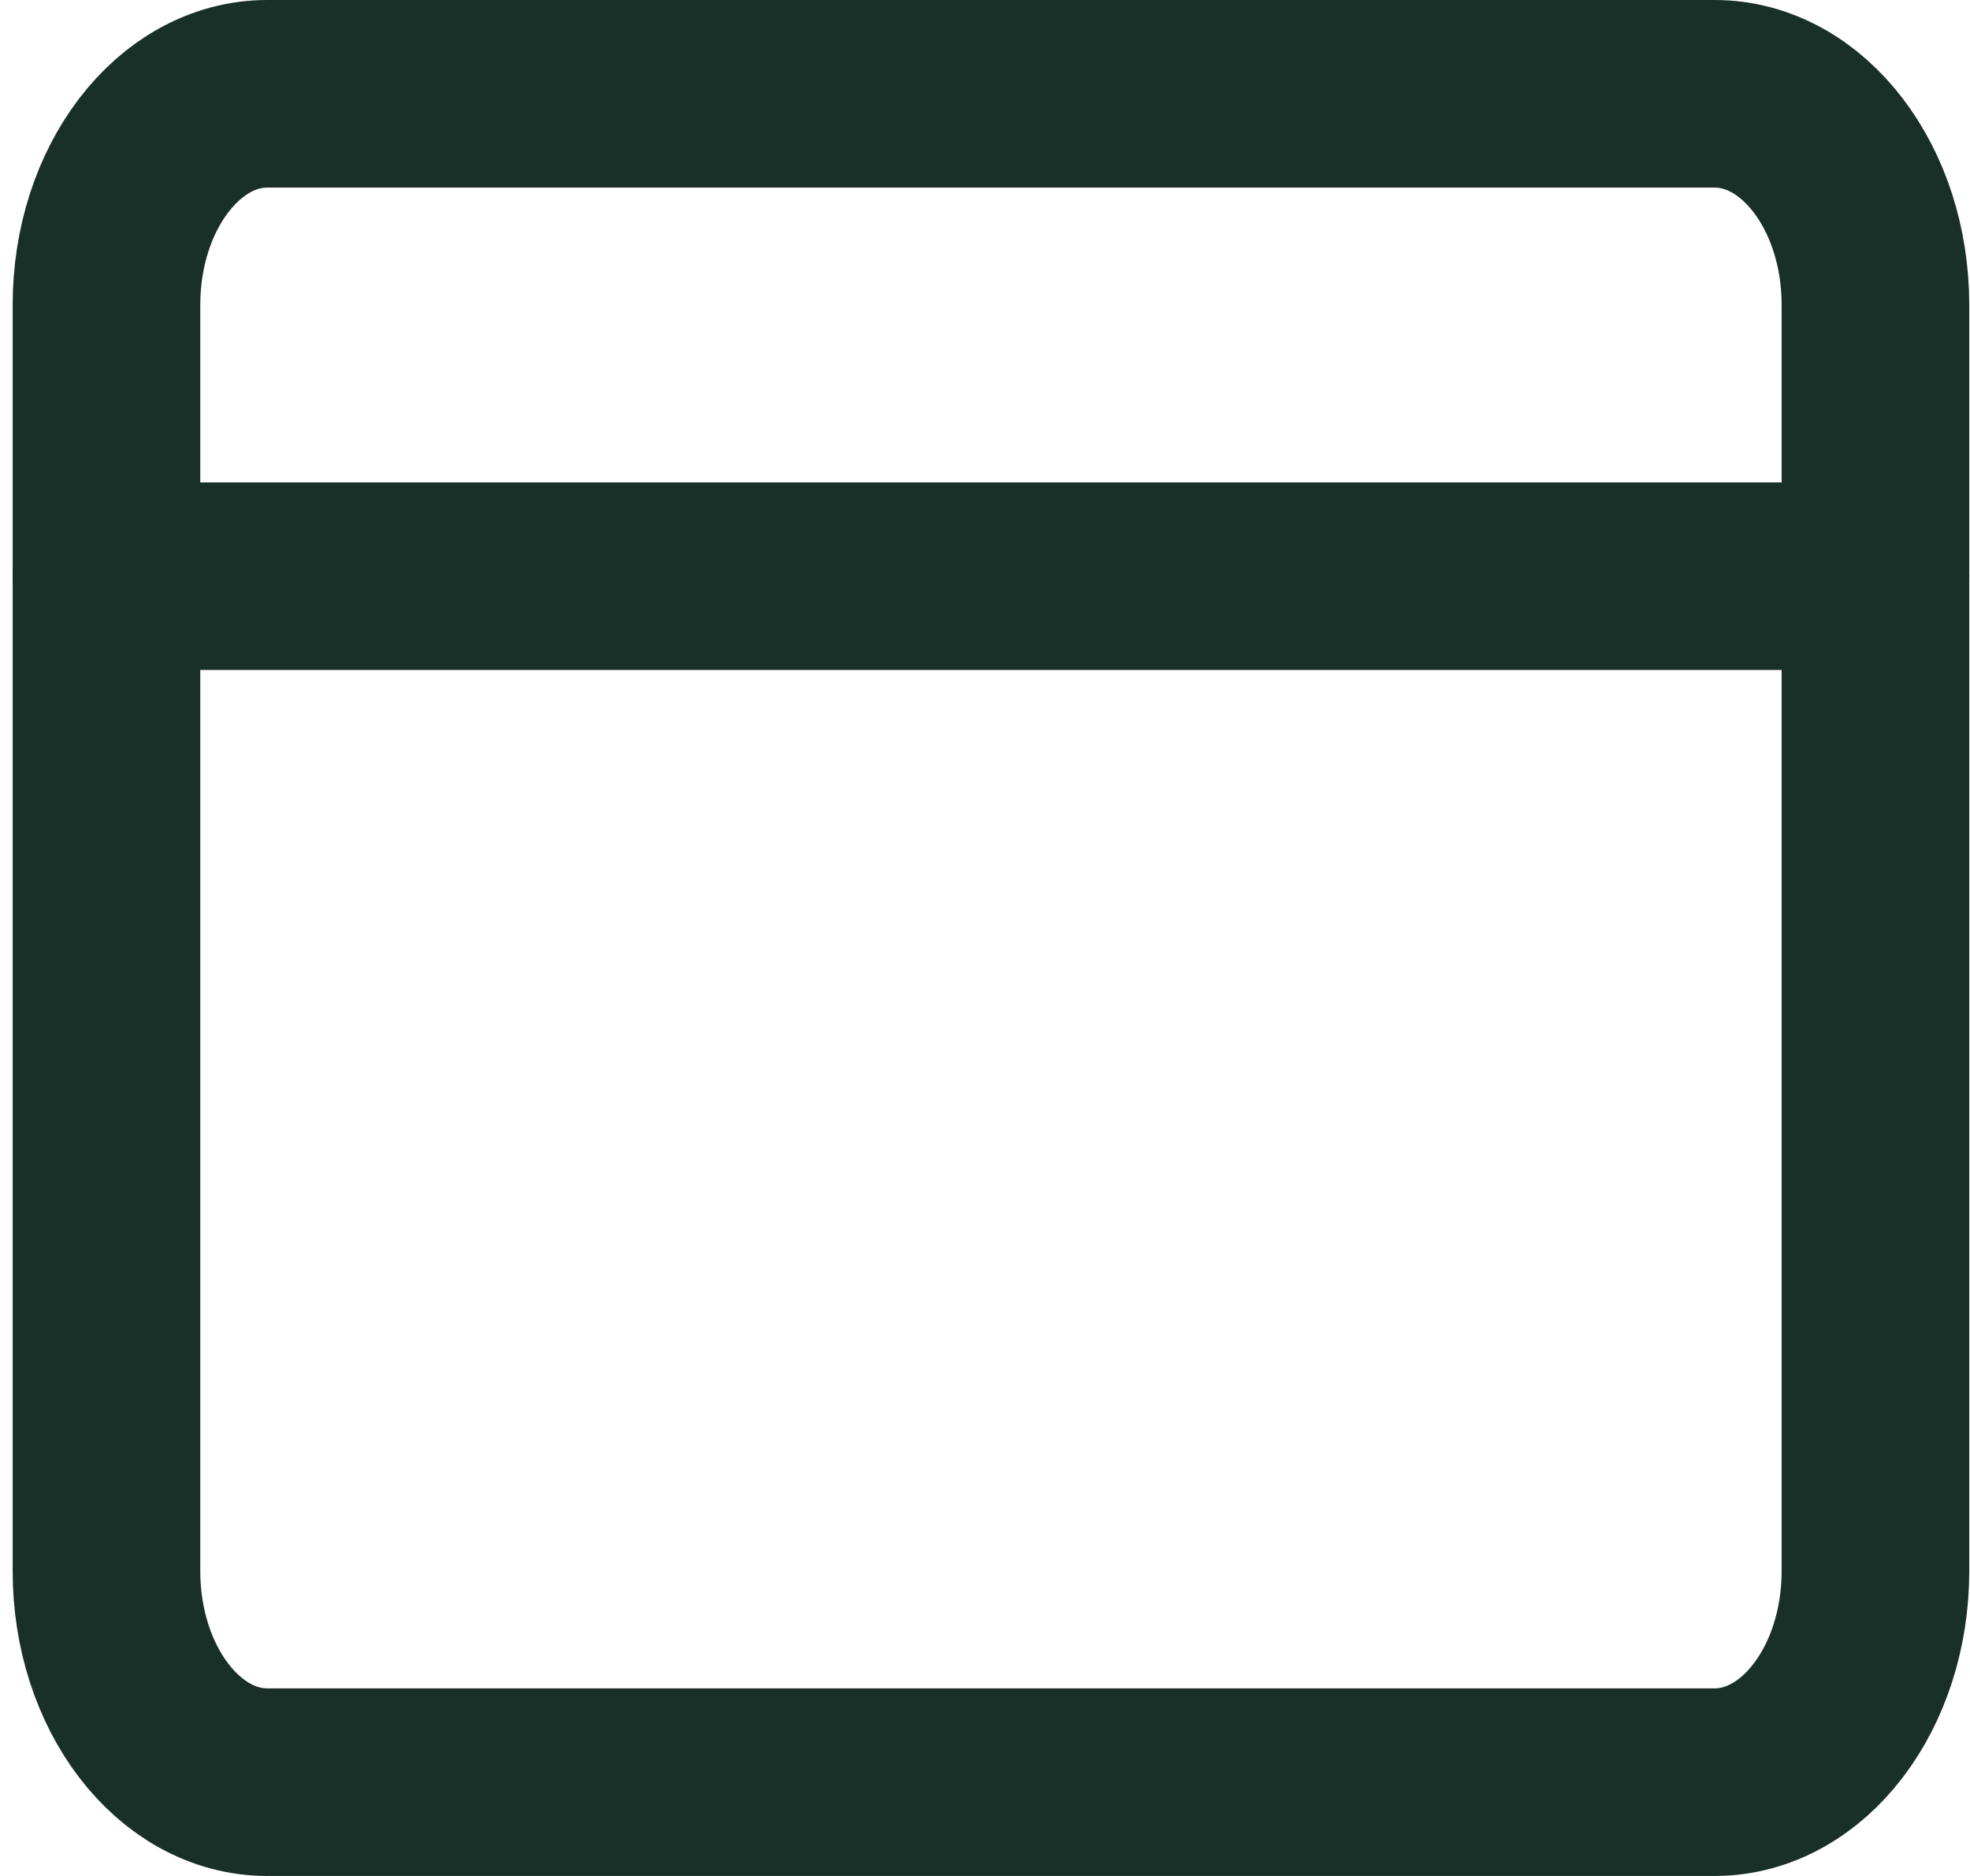 <?xml version="1.0" encoding="UTF-8"?> <svg xmlns="http://www.w3.org/2000/svg" width="42" height="40" viewBox="0 0 42 40" fill="none"><path d="M36.555 2H5.698C3.805 2 2.27 4.015 2.27 6.5V33.5C2.27 35.985 3.805 38 5.698 38H36.555C38.449 38 39.984 35.985 39.984 33.5V6.5C39.984 4.015 38.449 2 36.555 2Z" stroke="#183028" stroke-width="4" stroke-linecap="round" stroke-linejoin="round"></path><path d="M2.27 12.286H39.984" stroke="#183028" stroke-width="4" stroke-linecap="round" stroke-linejoin="round"></path></svg> 